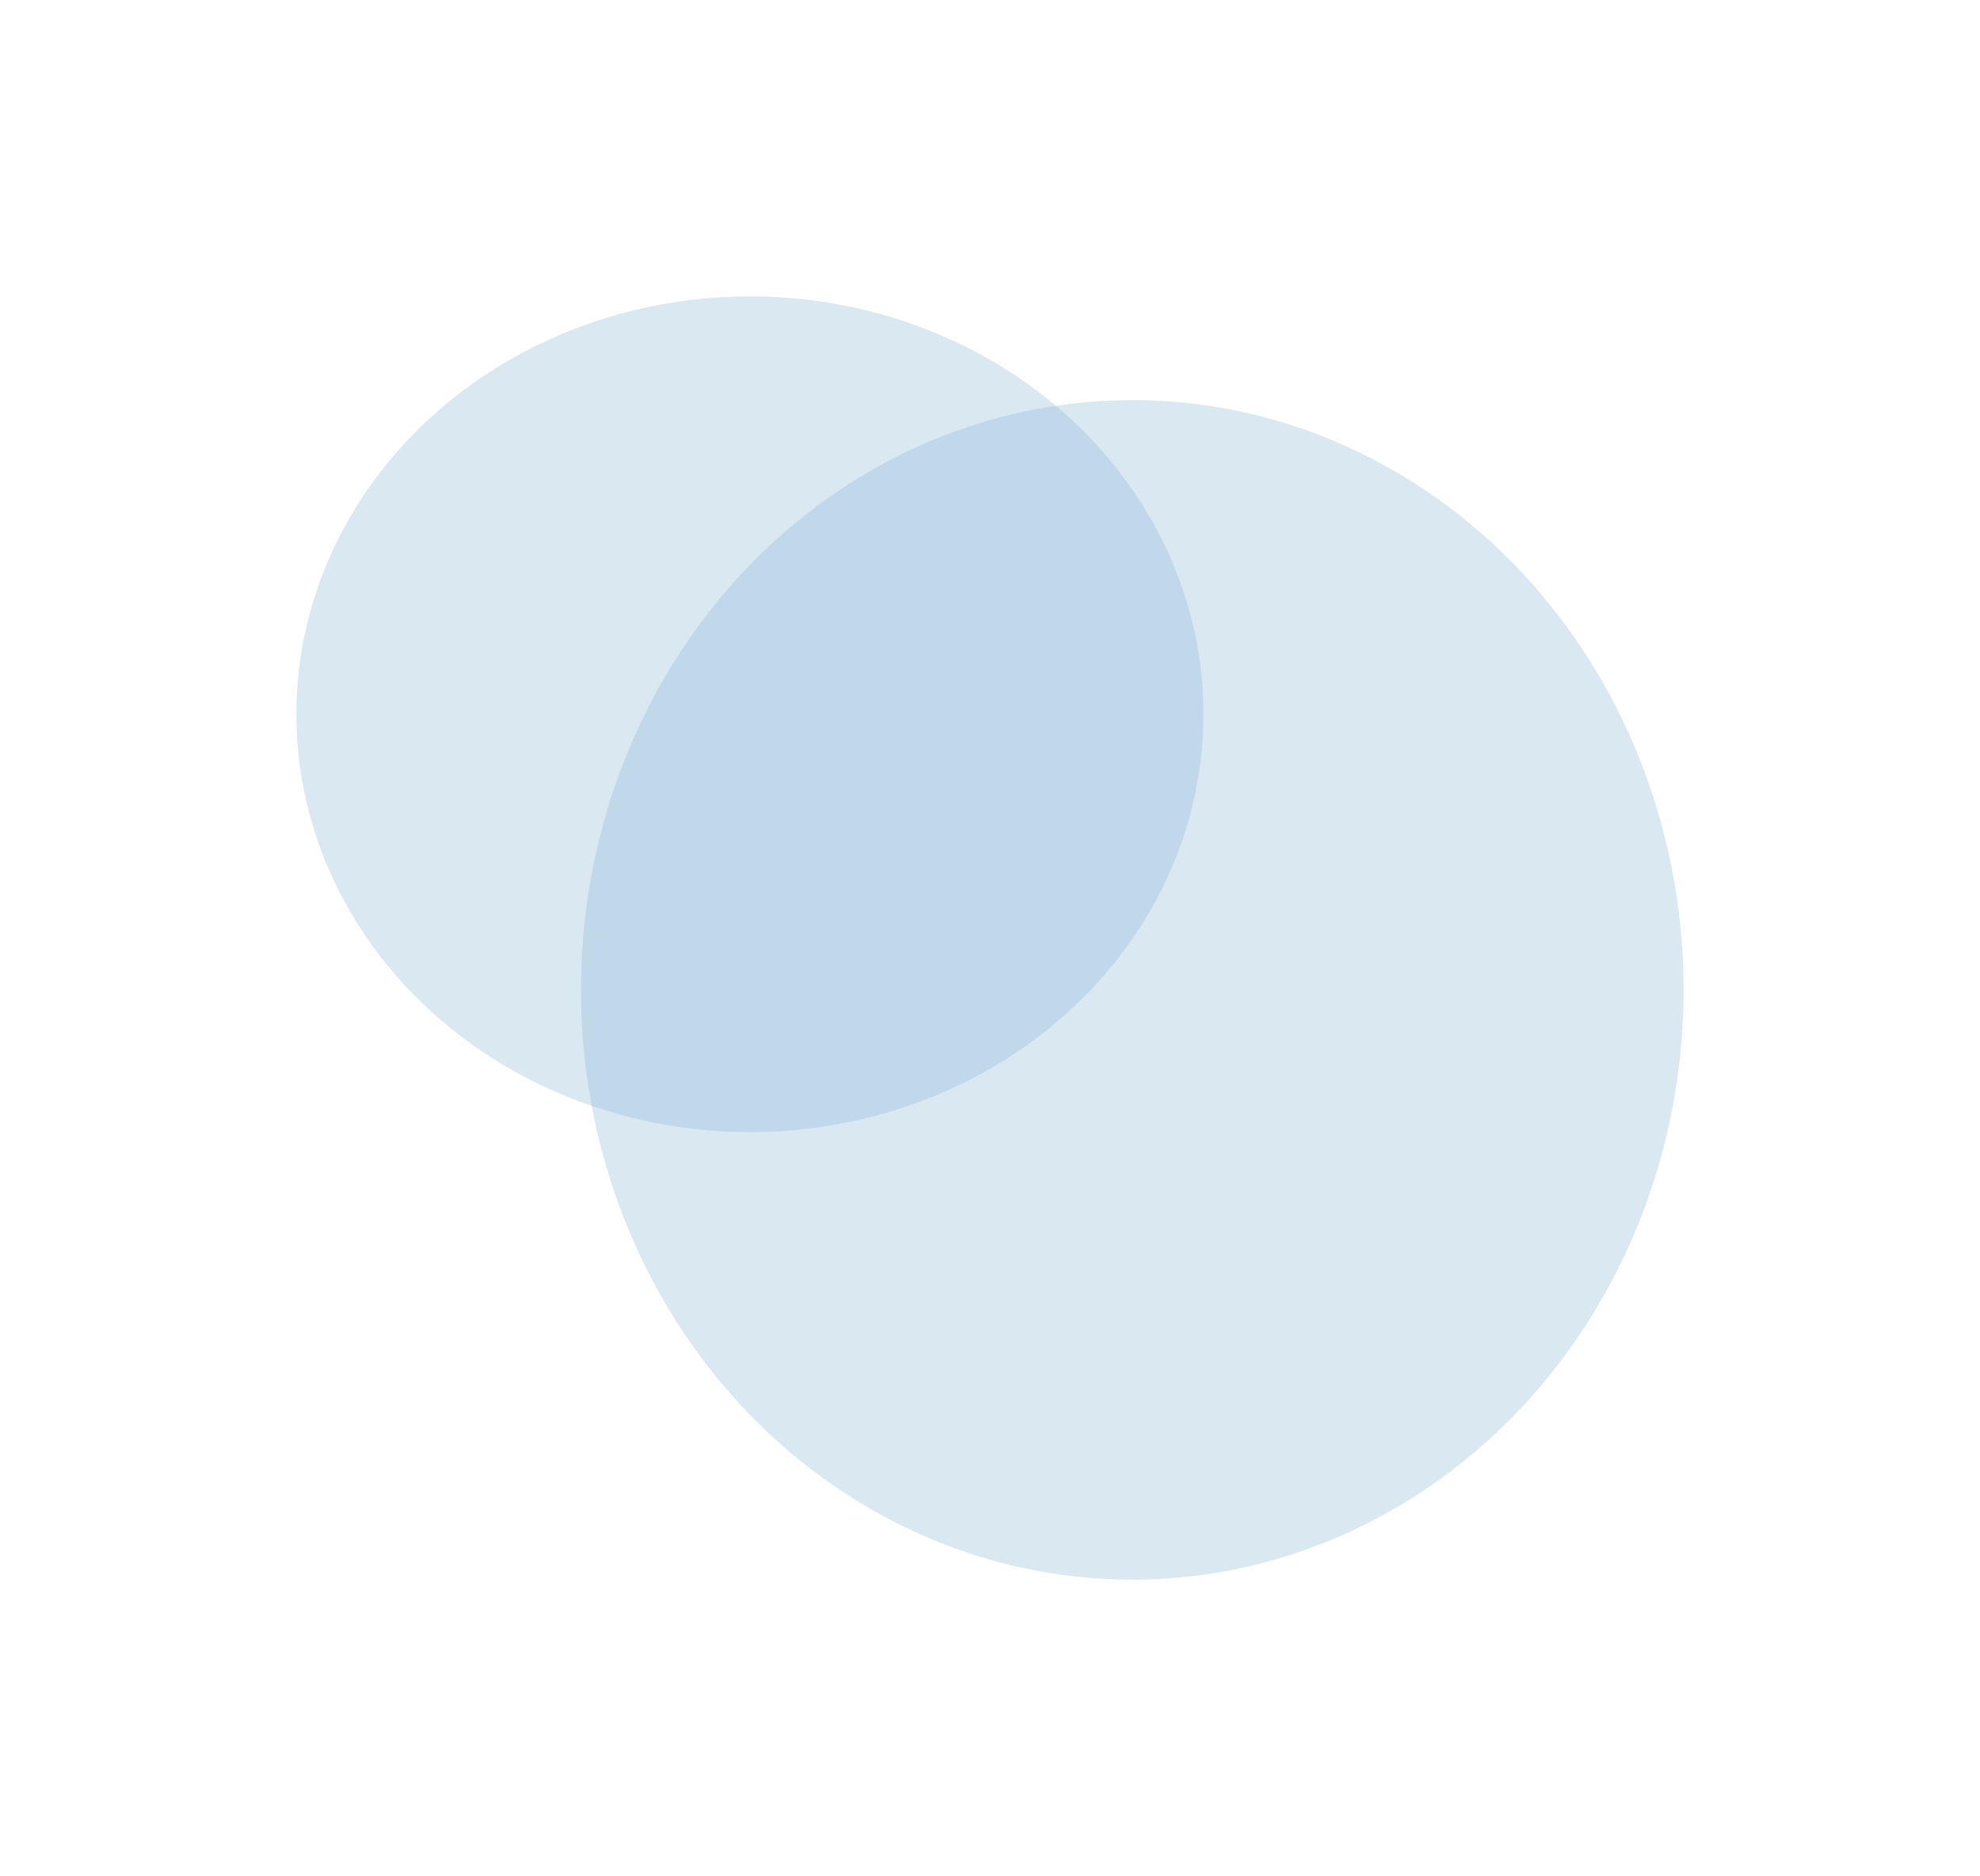 <?xml version="1.0" encoding="UTF-8"?> <svg xmlns="http://www.w3.org/2000/svg" width="668" height="633" viewBox="0 0 668 633" fill="none"> <g filter="url(#filter0_f_41_61)"> <ellipse cx="253" cy="241" rx="153" ry="141" fill="#82B3D4" fill-opacity="0.3"></ellipse> </g> <g filter="url(#filter1_f_41_61)"> <ellipse cx="382" cy="334" rx="186" ry="199" fill="#82B3D4" fill-opacity="0.3"></ellipse> </g> <defs> <filter id="filter0_f_41_61" x="0" y="0" width="506" height="482" filterUnits="userSpaceOnUse" color-interpolation-filters="sRGB"> <feFlood flood-opacity="0" result="BackgroundImageFix"></feFlood> <feBlend mode="normal" in="SourceGraphic" in2="BackgroundImageFix" result="shape"></feBlend> <feGaussianBlur stdDeviation="50" result="effect1_foregroundBlur_41_61"></feGaussianBlur> </filter> <filter id="filter1_f_41_61" x="96" y="35" width="572" height="598" filterUnits="userSpaceOnUse" color-interpolation-filters="sRGB"> <feFlood flood-opacity="0" result="BackgroundImageFix"></feFlood> <feBlend mode="normal" in="SourceGraphic" in2="BackgroundImageFix" result="shape"></feBlend> <feGaussianBlur stdDeviation="50" result="effect1_foregroundBlur_41_61"></feGaussianBlur> </filter> </defs> </svg> 